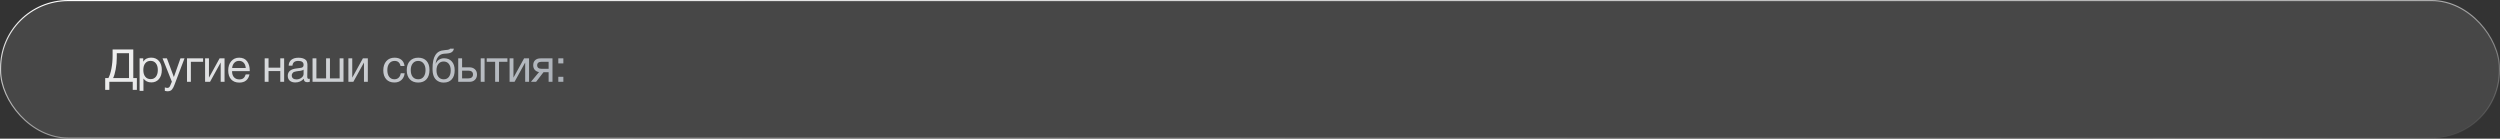 <?xml version="1.0" encoding="UTF-8"?> <svg xmlns="http://www.w3.org/2000/svg" width="1100" height="61" viewBox="0 0 1100 61" fill="none"><rect x="0" y="0" width="1100" height="61" fill="#333333" stroke="none"/><rect x="0.25" y="0.25" width="1099.5" height="60.5" rx="29.75" fill="#FBFAFD" fill-opacity="0.1"></rect><rect x="0.25" y="0.25" width="1099.5" height="60.5" rx="29.75" stroke="url(#paint0_linear_6705_2)" stroke-width="0.5"></rect><path d="M60.227 39.54H58.407V36H48.107V39.54H46.287V34.36H47.687C48.234 33.387 48.681 31.993 49.027 30.18C49.374 28.353 49.547 26.467 49.547 24.52V21.76H58.647V34.36H60.227V39.54ZM56.767 34.36V23.4H51.387V25.34C51.387 27.06 51.227 28.767 50.907 30.46C50.601 32.14 50.221 33.44 49.767 34.36H56.767ZM63.021 25.68V27.14C63.768 25.953 64.928 25.36 66.501 25.36C67.941 25.36 69.081 25.847 69.921 26.82C70.774 27.793 71.201 29.113 71.201 30.78C71.201 32.447 70.781 33.78 69.941 34.78C69.114 35.767 67.994 36.26 66.581 36.26C65.101 36.26 63.948 35.693 63.121 34.56V39.98H61.421V25.68H63.021ZM66.241 26.78C65.254 26.78 64.474 27.14 63.901 27.86C63.341 28.567 63.061 29.547 63.061 30.8C63.061 32.053 63.348 33.04 63.921 33.76C64.508 34.467 65.301 34.82 66.301 34.82C67.274 34.82 68.041 34.46 68.601 33.74C69.161 33.02 69.441 32.04 69.441 30.8C69.441 29.547 69.154 28.567 68.581 27.86C68.021 27.14 67.241 26.78 66.241 26.78ZM81.182 25.68L76.762 37.32C76.589 37.787 76.435 38.147 76.302 38.4C76.182 38.667 76.002 38.953 75.762 39.26C75.535 39.58 75.255 39.807 74.922 39.94C74.602 40.087 74.222 40.16 73.782 40.16C73.449 40.16 73.029 40.1 72.522 39.98V38.46C73.015 38.607 73.382 38.68 73.622 38.68C74.182 38.68 74.582 38.393 74.822 37.82L75.622 35.94L71.522 25.68H73.442L76.502 33.9L79.402 25.68H81.182ZM89.362 27.18H83.982V36H82.282V25.68H89.362V27.18ZM92.421 36H90.24V25.68H91.941V34.1H91.981L96.621 25.68H98.8V36H97.1V27.58H97.061L92.421 36ZM109.774 32.74C109.254 35.14 107.754 36.34 105.274 36.34C103.754 36.34 102.56 35.867 101.694 34.92C100.84 33.973 100.414 32.66 100.414 30.98C100.414 29.313 100.854 27.967 101.734 26.94C102.627 25.9 103.787 25.38 105.214 25.38C106.8 25.38 107.974 25.92 108.734 27C109.507 28.067 109.894 29.42 109.894 31.06V31.3H102.134L102.114 31.42C102.114 32.513 102.4 33.373 102.974 34C103.547 34.627 104.334 34.94 105.334 34.94C106.08 34.94 106.667 34.767 107.094 34.42C107.534 34.073 107.874 33.513 108.114 32.74H109.774ZM108.134 29.92C108.054 28.933 107.754 28.167 107.234 27.62C106.714 27.06 106.027 26.78 105.174 26.78C104.347 26.78 103.66 27.06 103.114 27.62C102.567 28.18 102.24 28.947 102.134 29.92H108.134ZM118.162 36H116.462V25.68H118.162V29.78H123.322V25.68H125.022V36H123.322V31.28H118.162V36ZM136.316 34.64V35.96C135.969 36.093 135.582 36.16 135.156 36.16C134.182 36.16 133.682 35.653 133.656 34.64C132.682 35.733 131.436 36.28 129.916 36.28C128.902 36.28 128.096 36.02 127.496 35.5C126.909 34.98 126.616 34.267 126.616 33.36C126.616 31.52 127.836 30.447 130.276 30.14C131.716 29.967 132.549 29.84 132.776 29.76C133.256 29.6 133.516 29.267 133.556 28.76C133.569 28.68 133.576 28.593 133.576 28.5C133.576 27.367 132.796 26.8 131.236 26.8C130.436 26.8 129.829 26.967 129.416 27.3C129.002 27.62 128.756 28.153 128.676 28.9H127.016C127.042 27.793 127.436 26.933 128.196 26.32C128.956 25.707 130.002 25.4 131.336 25.4C132.789 25.4 133.869 25.733 134.576 26.4C134.802 26.613 134.969 26.893 135.076 27.24C135.182 27.587 135.242 27.873 135.256 28.1C135.269 28.313 135.276 28.64 135.276 29.08C135.276 29.6 135.262 30.373 135.236 31.4C135.209 32.413 135.196 33.173 135.196 33.68C135.196 34.053 135.242 34.32 135.336 34.48C135.442 34.627 135.629 34.7 135.896 34.7C136.002 34.7 136.142 34.68 136.316 34.64ZM133.576 30.64C133.456 30.733 133.329 30.813 133.196 30.88C133.062 30.947 132.889 31 132.676 31.04C132.476 31.08 132.336 31.113 132.256 31.14C132.189 31.153 132.016 31.18 131.736 31.22C131.456 31.247 131.309 31.26 131.296 31.26C130.882 31.313 130.609 31.353 130.476 31.38C130.356 31.393 130.116 31.447 129.756 31.54C129.409 31.633 129.162 31.74 129.016 31.86C128.869 31.98 128.722 32.16 128.576 32.4C128.442 32.627 128.376 32.9 128.376 33.22C128.376 33.753 128.556 34.173 128.916 34.48C129.289 34.787 129.796 34.94 130.436 34.94C131.249 34.94 131.976 34.7 132.616 34.22C133.256 33.74 133.576 33.173 133.576 32.52V30.64ZM137.518 36V25.68H139.218V34.5H143.478V25.68H145.178V34.5H149.438V25.68H151.138V36H137.518ZM155.47 36H153.29V25.68H154.99V34.1H155.03L159.67 25.68H161.85V36H160.15V27.58H160.11L155.47 36ZM178.049 32.24C177.903 33.48 177.429 34.467 176.629 35.2C175.843 35.933 174.816 36.3 173.549 36.3C171.989 36.3 170.783 35.82 169.929 34.86C169.076 33.887 168.649 32.593 168.649 30.98C168.649 29.26 169.096 27.9 169.989 26.9C170.883 25.887 172.089 25.38 173.609 25.38C174.876 25.38 175.889 25.7 176.649 26.34C177.409 26.967 177.856 27.867 177.989 29.04H176.229C175.923 27.547 175.056 26.8 173.629 26.8C172.643 26.8 171.863 27.167 171.289 27.9C170.716 28.62 170.429 29.6 170.429 30.84C170.429 32.093 170.703 33.08 171.249 33.8C171.796 34.52 172.549 34.88 173.509 34.88C174.283 34.88 174.909 34.653 175.389 34.2C175.883 33.747 176.196 33.093 176.329 32.24H178.049ZM180.332 26.86C181.238 25.873 182.472 25.38 184.032 25.38C185.592 25.38 186.805 25.853 187.672 26.8C188.538 27.747 188.972 29.073 188.972 30.78C188.972 32.527 188.538 33.887 187.672 34.86C186.805 35.833 185.585 36.32 184.012 36.32C182.438 36.32 181.205 35.84 180.312 34.88C179.418 33.92 178.972 32.587 178.972 30.88C178.972 29.187 179.425 27.847 180.332 26.86ZM186.352 27.9C185.778 27.167 184.992 26.8 183.992 26.8C182.992 26.8 182.198 27.167 181.612 27.9C181.025 28.633 180.732 29.613 180.732 30.84C180.732 32.107 181.018 33.1 181.592 33.82C182.178 34.527 182.992 34.88 184.032 34.88C185.032 34.88 185.812 34.52 186.372 33.8C186.945 33.08 187.232 32.087 187.232 30.82C187.232 29.593 186.938 28.62 186.352 27.9ZM191.556 24.24C192.009 23.533 192.556 23.013 193.196 22.68C193.836 22.333 194.649 22.127 195.636 22.06C196.743 21.98 197.416 21.873 197.656 21.74C197.816 21.66 197.936 21.553 198.016 21.42H199.716C199.676 21.633 199.616 21.827 199.536 22C199.469 22.173 199.389 22.327 199.296 22.46C199.216 22.58 199.096 22.693 198.936 22.8C198.789 22.907 198.663 23 198.556 23.08C198.449 23.147 198.289 23.213 198.076 23.28C197.876 23.333 197.716 23.38 197.596 23.42C197.476 23.447 197.289 23.473 197.036 23.5C196.796 23.527 196.623 23.547 196.516 23.56C196.409 23.573 196.216 23.587 195.936 23.6C195.656 23.613 195.476 23.627 195.396 23.64C194.303 23.72 193.449 24.147 192.836 24.92C192.223 25.68 191.836 26.7 191.676 27.98H191.736C192.029 27.273 192.496 26.707 193.136 26.28C193.776 25.853 194.516 25.64 195.356 25.64C196.823 25.64 197.969 26.107 198.796 27.04C199.636 27.96 200.056 29.253 200.056 30.92C200.056 32.64 199.629 33.973 198.776 34.92C197.936 35.867 196.749 36.34 195.216 36.34C193.963 36.34 192.903 35.973 192.036 35.24C191.169 34.493 190.636 33.427 190.436 32.04C190.356 31.48 190.316 30.853 190.316 30.16C190.316 27.48 190.729 25.507 191.556 24.24ZM192.056 30.98C192.056 32.153 192.336 33.1 192.896 33.82C193.469 34.54 194.249 34.9 195.236 34.9C196.196 34.9 196.949 34.553 197.496 33.86C198.043 33.167 198.316 32.2 198.316 30.96C198.316 29.747 198.036 28.793 197.476 28.1C196.916 27.407 196.156 27.06 195.196 27.06C194.236 27.06 193.469 27.413 192.896 28.12C192.336 28.813 192.056 29.767 192.056 30.98ZM211.52 25.68H213.22V36H211.52V25.68ZM208.96 30.48C209.574 31.04 209.88 31.807 209.88 32.78C209.88 33.753 209.58 34.533 208.98 35.12C208.394 35.707 207.6 36 206.6 36H201.62V25.68H203.32V29.62H206.52C207.534 29.62 208.347 29.907 208.96 30.48ZM205.98 31.08H203.32V34.5H205.98C206.674 34.5 207.2 34.353 207.56 34.06C207.934 33.753 208.12 33.327 208.12 32.78C208.12 31.647 207.407 31.08 205.98 31.08ZM223.262 27.18H219.562V36H217.862V27.18H214.162V25.68H223.262V27.18ZM226.4 36H224.22V25.68H225.92V34.1H225.96L230.6 25.68H232.78V36H231.08V27.58H231.04L226.4 36ZM243.094 36H241.394V31.78H239.134L235.874 36H233.614L237.174 31.72C236.414 31.6 235.794 31.28 235.314 30.76C234.847 30.227 234.614 29.547 234.614 28.72C234.614 27.76 234.9 27.013 235.474 26.48C236.047 25.947 236.84 25.68 237.854 25.68H243.094V36ZM241.394 27.18H238.394C237.034 27.18 236.354 27.693 236.354 28.72C236.354 29.76 237.034 30.28 238.394 30.28H241.394V27.18ZM247.876 33.78V36H245.656V33.78H247.876ZM247.876 25.68V27.9H245.656V25.68H247.876Z" fill="url(#paint1_linear_6705_2)"></path><defs><linearGradient id="paint0_linear_6705_2" x1="22.135" y1="7.643e-07" x2="27.356" y2="112.657" gradientUnits="userSpaceOnUse"><stop stop-color="white"></stop><stop offset="1" stop-color="white" stop-opacity="0"></stop></linearGradient><linearGradient id="paint1_linear_6705_2" x1="94.286" y1="-14.735" x2="275.578" y2="180.413" gradientUnits="userSpaceOnUse"><stop stop-color="#EFEFEF"></stop><stop offset="1" stop-color="#6F7987"></stop></linearGradient></defs></svg> 